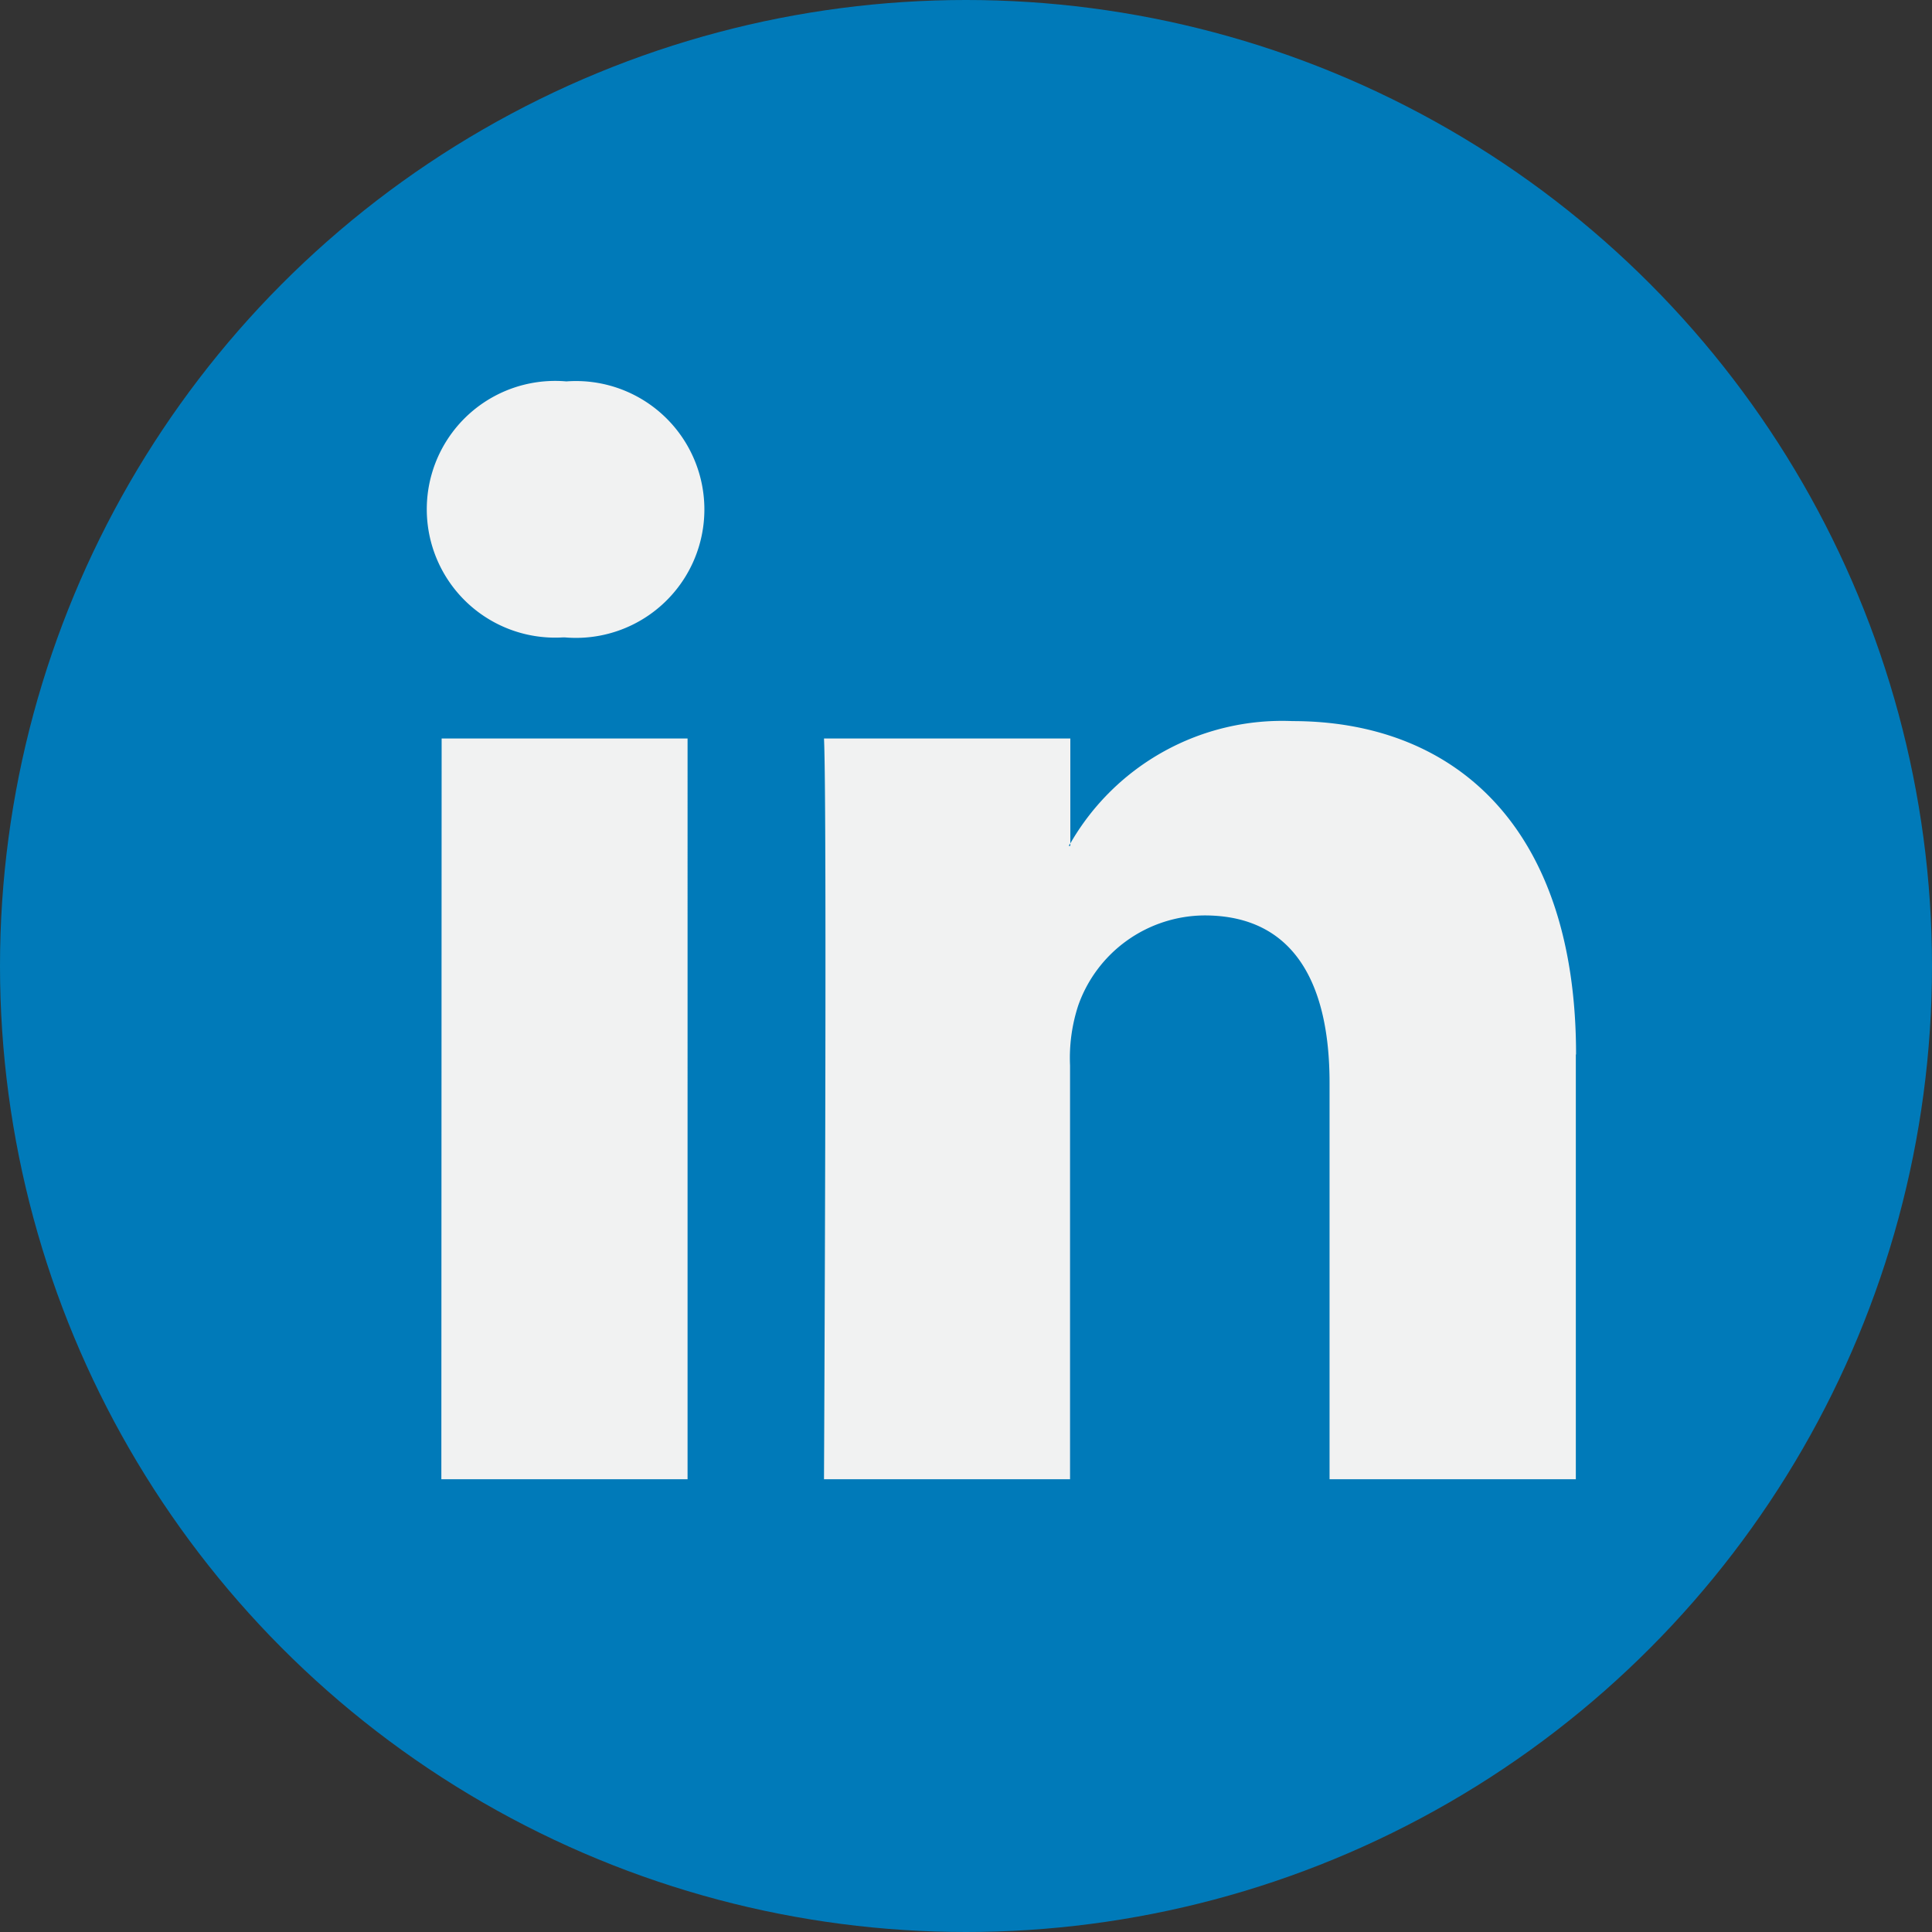 <svg xmlns="http://www.w3.org/2000/svg" width="34" height="34" viewBox="0 0 34 34"><rect x="0" y="0" width="34" height="34" fill="#333333" stroke="none"/><defs><style>.a{fill:#007ab9;}.b{fill:#f1f2f2;}</style></defs><g transform="translate(0)"><circle class="a" cx="17" cy="17" r="17" transform="translate(0 0)"/><g transform="translate(7.514 6.712)"><path class="b" d="M47.286,35.813v7.476H42.952V36.314c0-1.751-.626-2.947-2.2-2.947a2.371,2.371,0,0,0-2.223,1.585,2.967,2.967,0,0,0-.144,1.056v7.281H34.055s.058-11.813,0-13.036H38.39V32.1c-.009.015-.021.029-.029.043h.029V32.1A4.3,4.3,0,0,1,42.3,29.947c2.852,0,4.99,1.863,4.99,5.867ZM29.521,23.969a2.259,2.259,0,1,0-.057,4.505h.028a2.26,2.26,0,1,0,.029-4.505Zm-2.2,19.32h4.333V30.253H27.326Z" transform="translate(-27.068 -23.969)"/></g></g></svg>